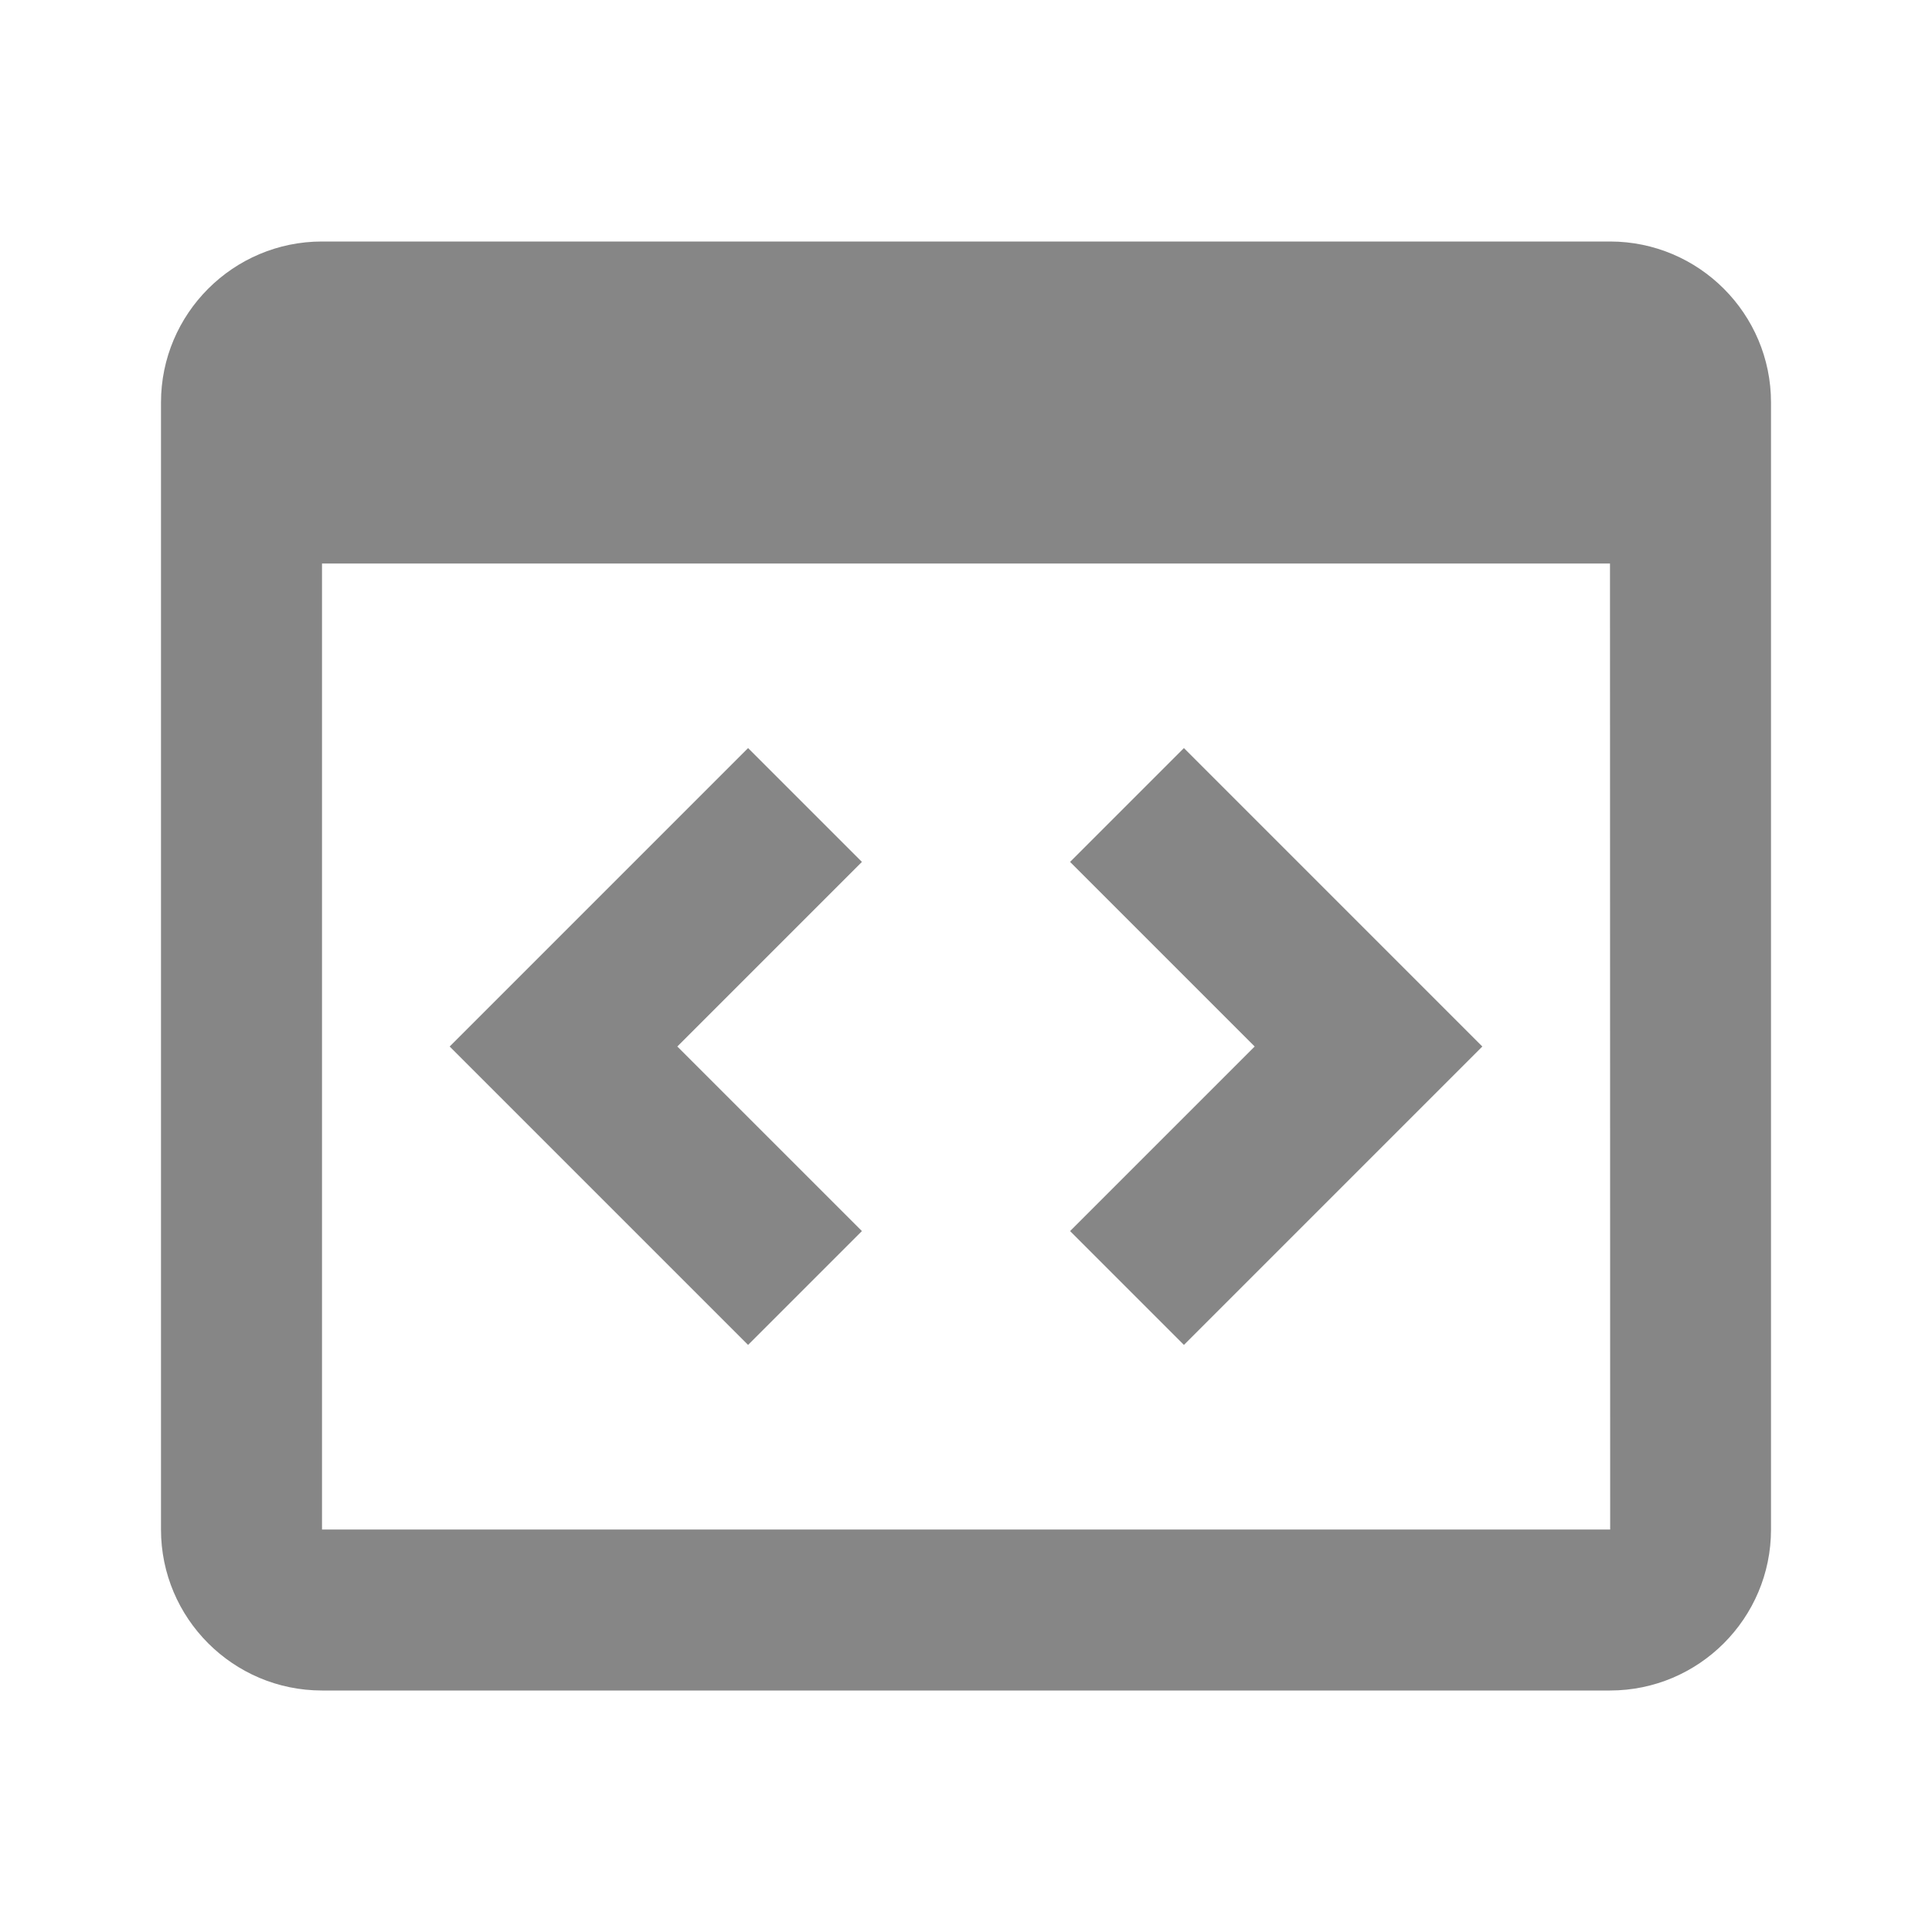 <svg width="64" height="64" viewBox="0 0 64 64" fill="none" xmlns="http://www.w3.org/2000/svg">
<path d="M53.333 8H10.667C7.725 8 5.333 10.392 5.333 13.333V50.667C5.333 53.608 7.725 56 10.667 56H53.333C56.275 56 58.667 53.608 58.667 50.667V13.333C58.667 10.392 56.275 8 53.333 8ZM10.667 50.667V18.667H53.333L53.339 50.667H10.667Z" fill="#868686"/>
<path d="M24.781 24.781L14.896 34.667L24.781 44.552L28.552 40.781L22.437 34.667L28.552 28.552L24.781 24.781ZM39.219 24.781L35.448 28.552L41.563 34.667L35.448 40.781L39.219 44.552L49.104 34.667L39.219 24.781Z" fill="#868686"/>
</svg>
